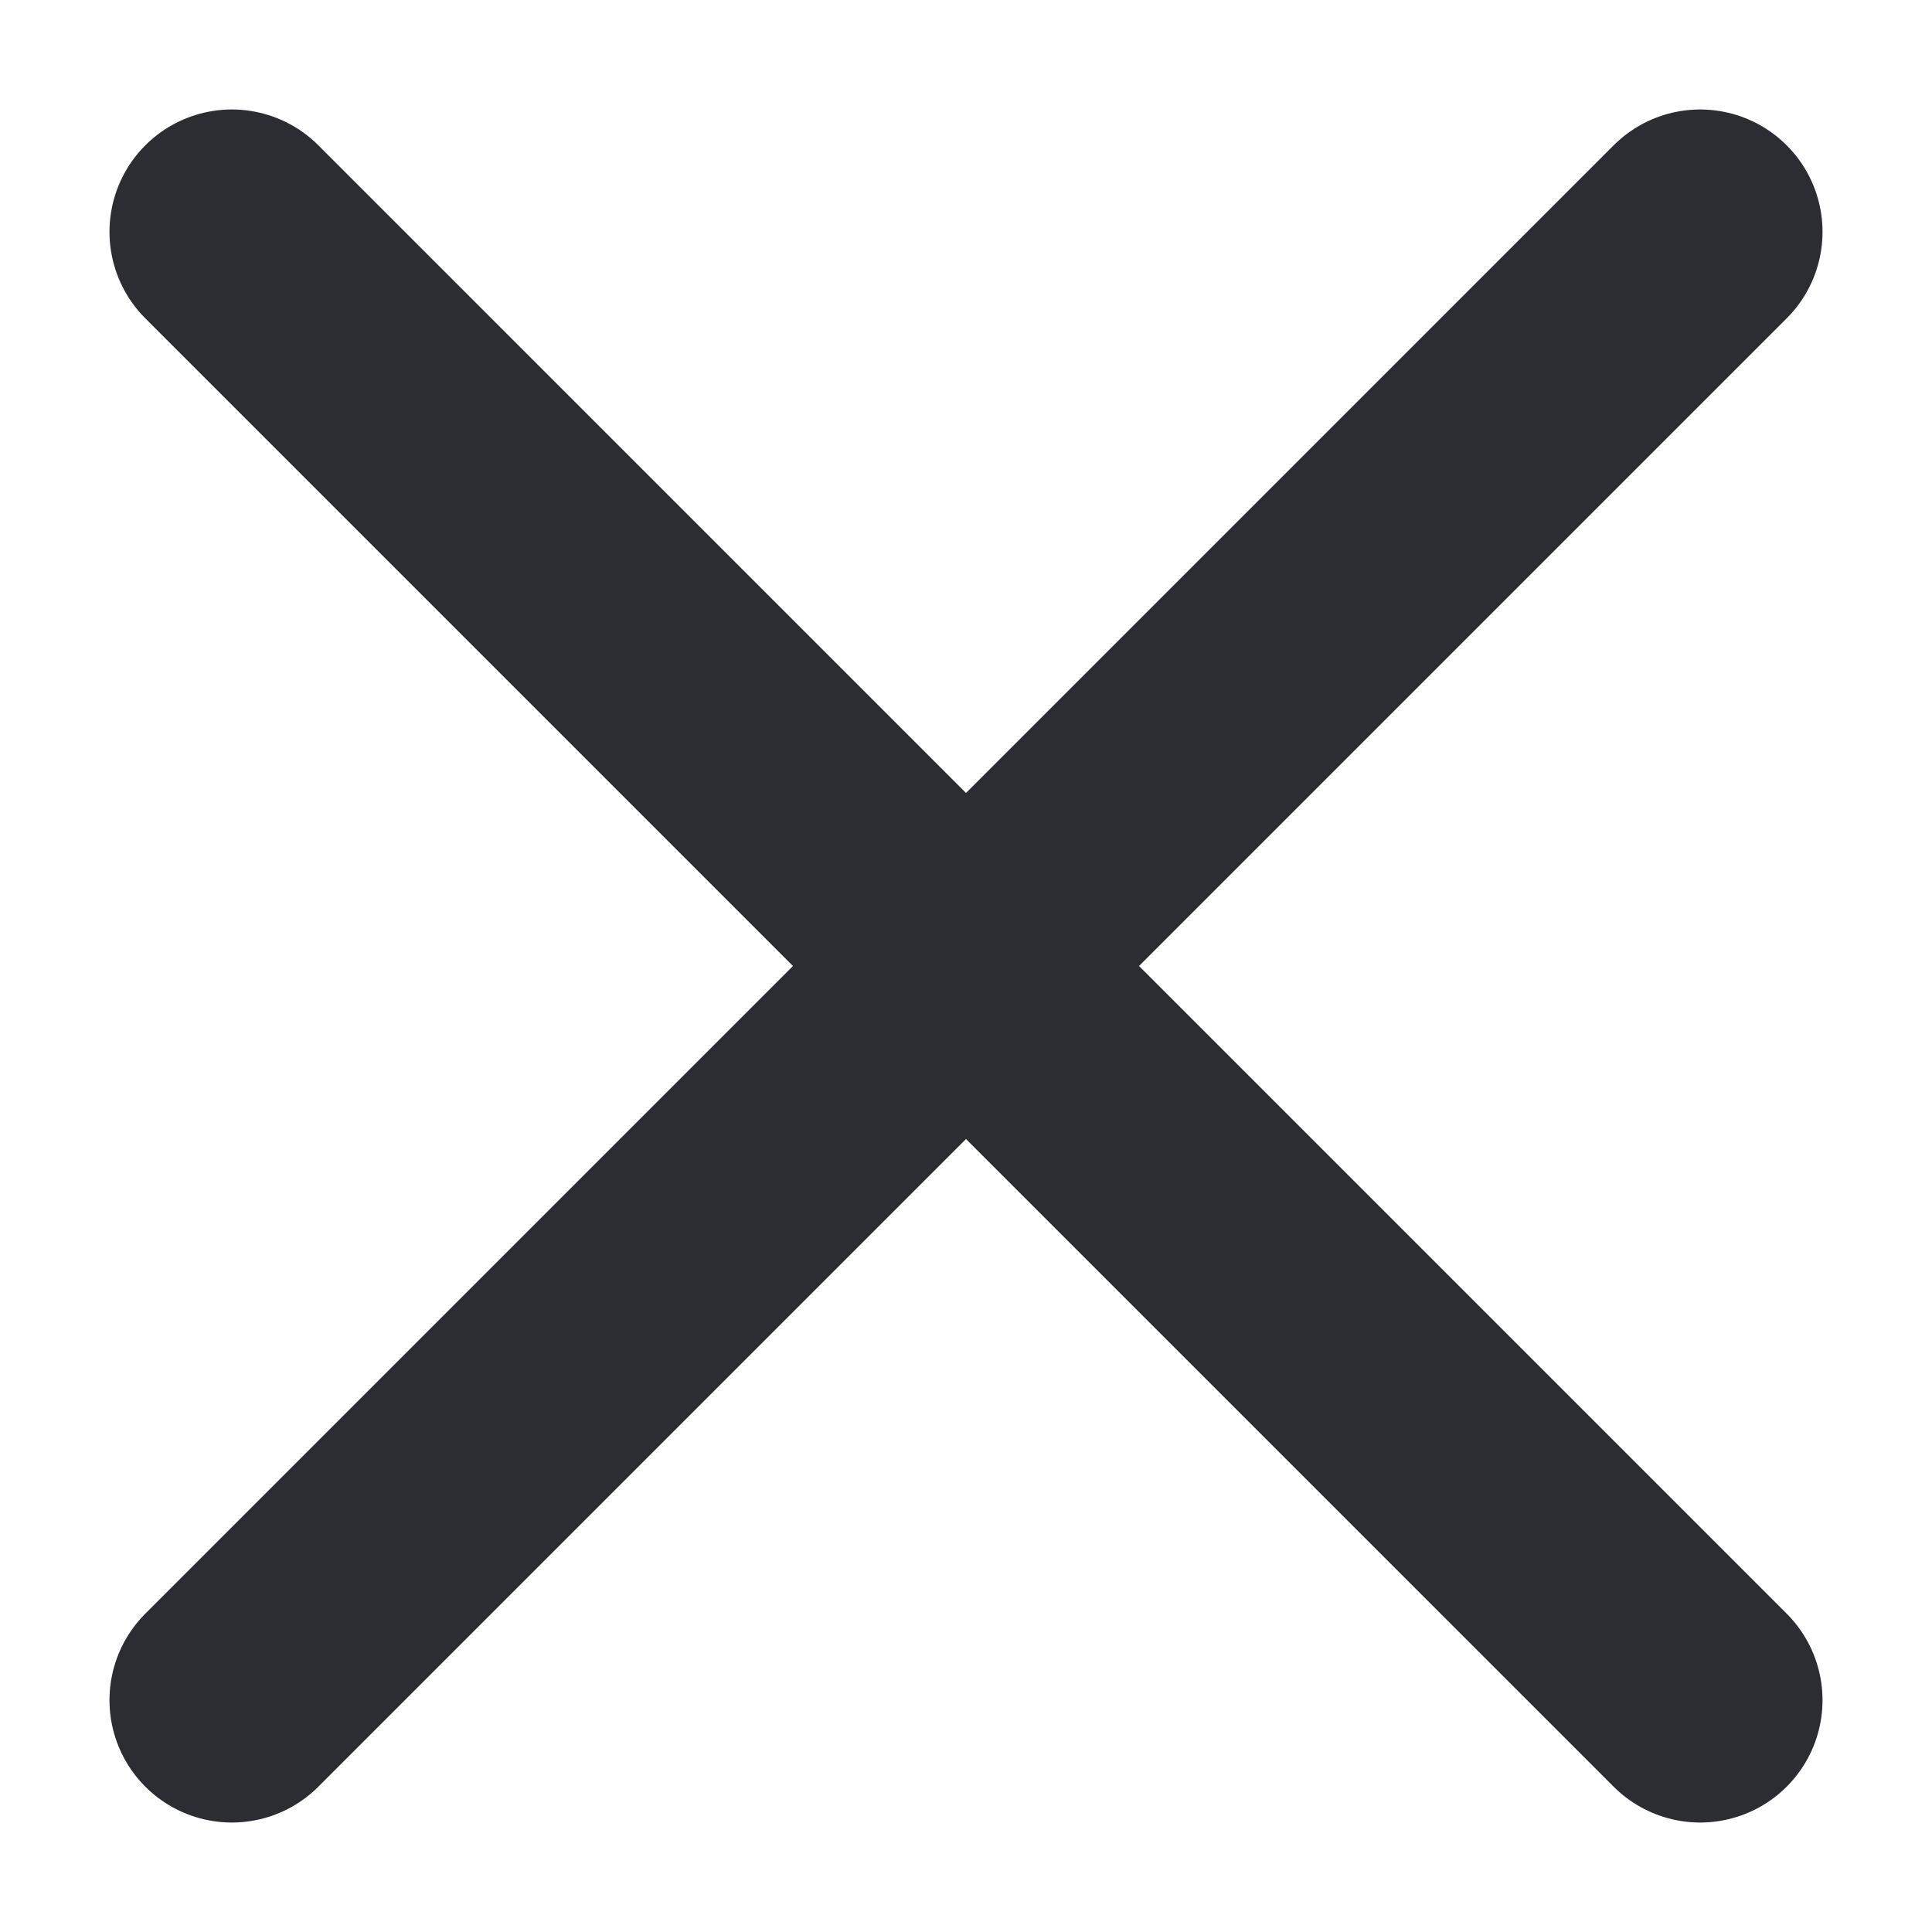 <?xml version="1.0" encoding="UTF-8"?>
<svg id="Layer_1" xmlns="http://www.w3.org/2000/svg" version="1.1" viewBox="0 0 30 30">
  <!-- Generator: Adobe Illustrator 29.3.1, SVG Export Plug-In . SVG Version: 2.1.0 Build 151)  -->
  <defs>
    <style>
      .st0 {
        fill: none;
        stroke: #2c2d33;
        stroke-linecap: round;
        stroke-width: 3.8px;
      }
    </style>
  </defs>
  <path class="st0" d="M26.4,3.6L3.6,26.4M26.4,26.4L3.6,3.6"/>
</svg>